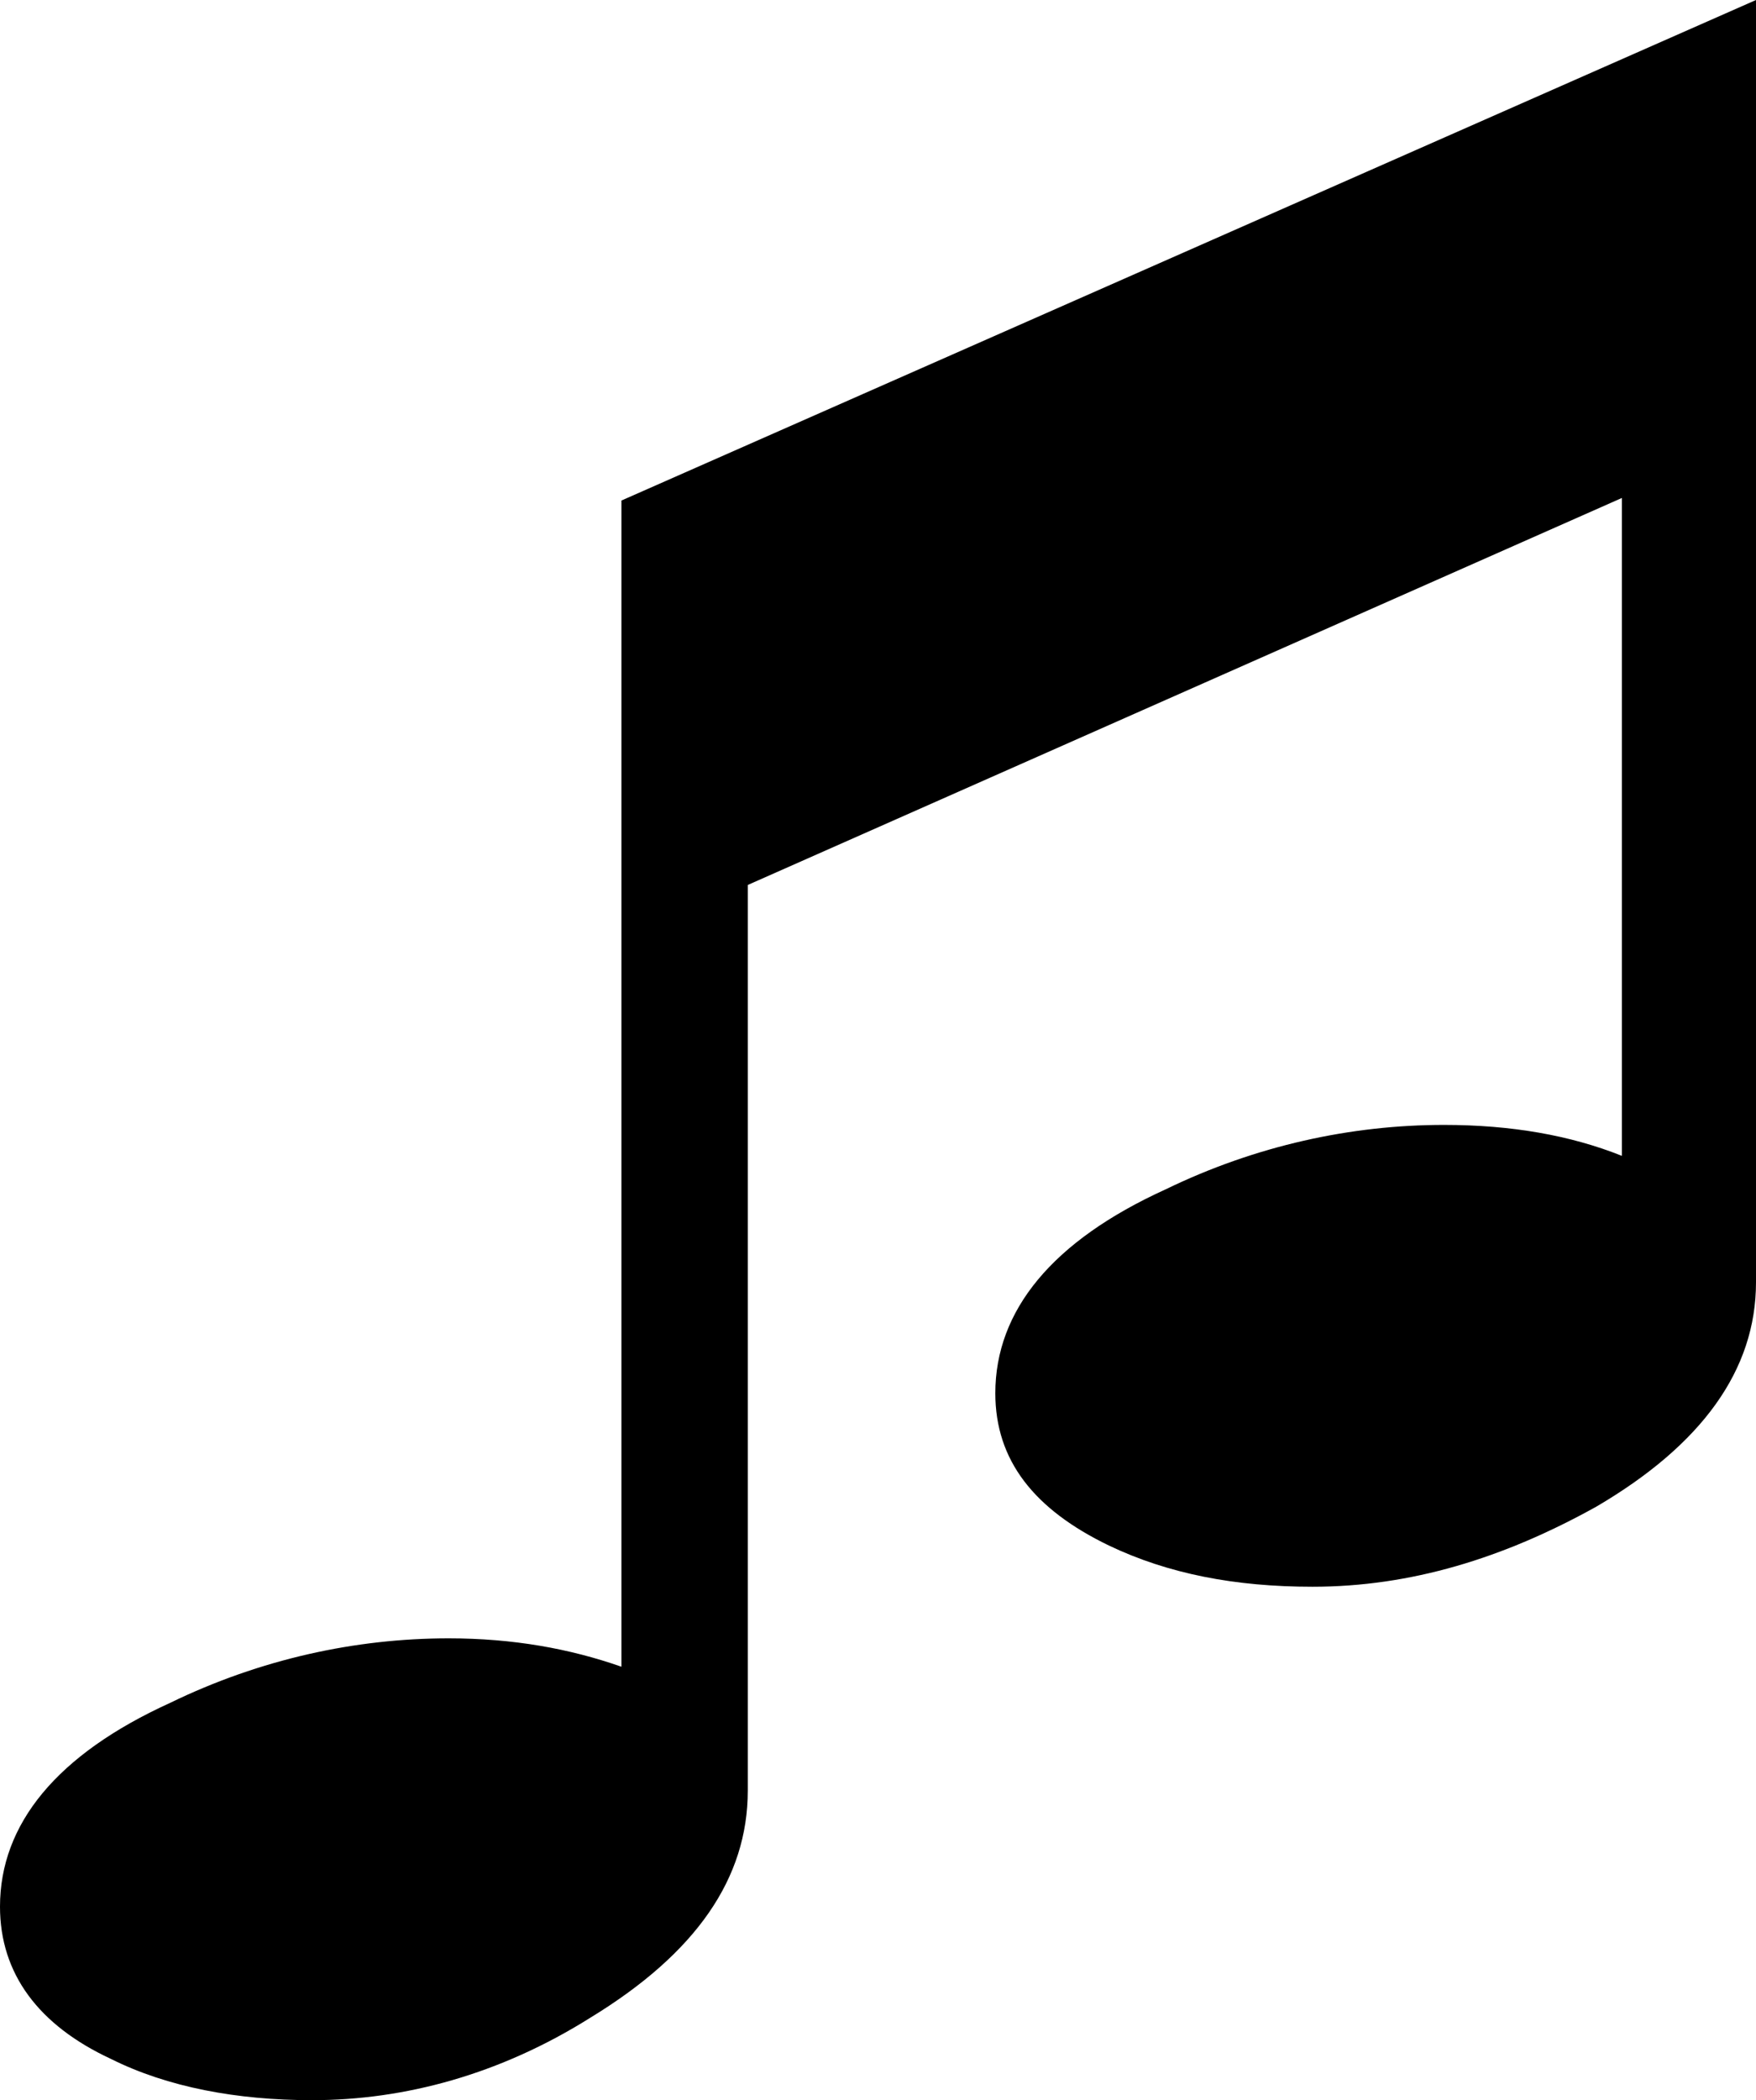<?xml version="1.0" encoding="utf-8"?>
<!-- Generator: Adobe Illustrator 18.0.0, SVG Export Plug-In . SVG Version: 6.00 Build 0)  -->
<!DOCTYPE svg PUBLIC "-//W3C//DTD SVG 1.1//EN" "http://www.w3.org/Graphics/SVG/1.1/DTD/svg11.dtd">
<svg version="1.1" id="Layer_1" xmlns="http://www.w3.org/2000/svg" xmlns:xlink="http://www.w3.org/1999/xlink" x="0px" y="0px"
	 viewBox="0 0 68.1 81.4" enable-background="new 0 0 68.1 81.4" xml:space="preserve">
<g>
	<path d="M68.1,49.7c0,3.4-2.1,6.3-6.2,8.7c-3.6,2-7.2,3.1-11,3.1c-3,0-5.6-0.5-7.9-1.6c-2.9-1.4-4.4-3.3-4.4-5.9
		c0-3.2,2.2-5.9,6.6-7.9c3.5-1.7,7.2-2.5,10.8-2.5c2.6,0,4.9,0.4,6.9,1.2V19.3l-33.9,15v35.1c0,3.4-2,6.3-6.1,8.8
		c-3.5,2.2-7.2,3.2-10.8,3.2c-2.9,0-5.6-0.5-7.8-1.6C1.5,78.5,0,76.5,0,73.9c0-3.2,2.2-5.9,6.6-7.9c3.5-1.7,7.2-2.5,10.8-2.5
		c2.5,0,4.7,0.4,6.7,1.1V19.4L68.1,0V49.7z"/>
</g>
</svg>
